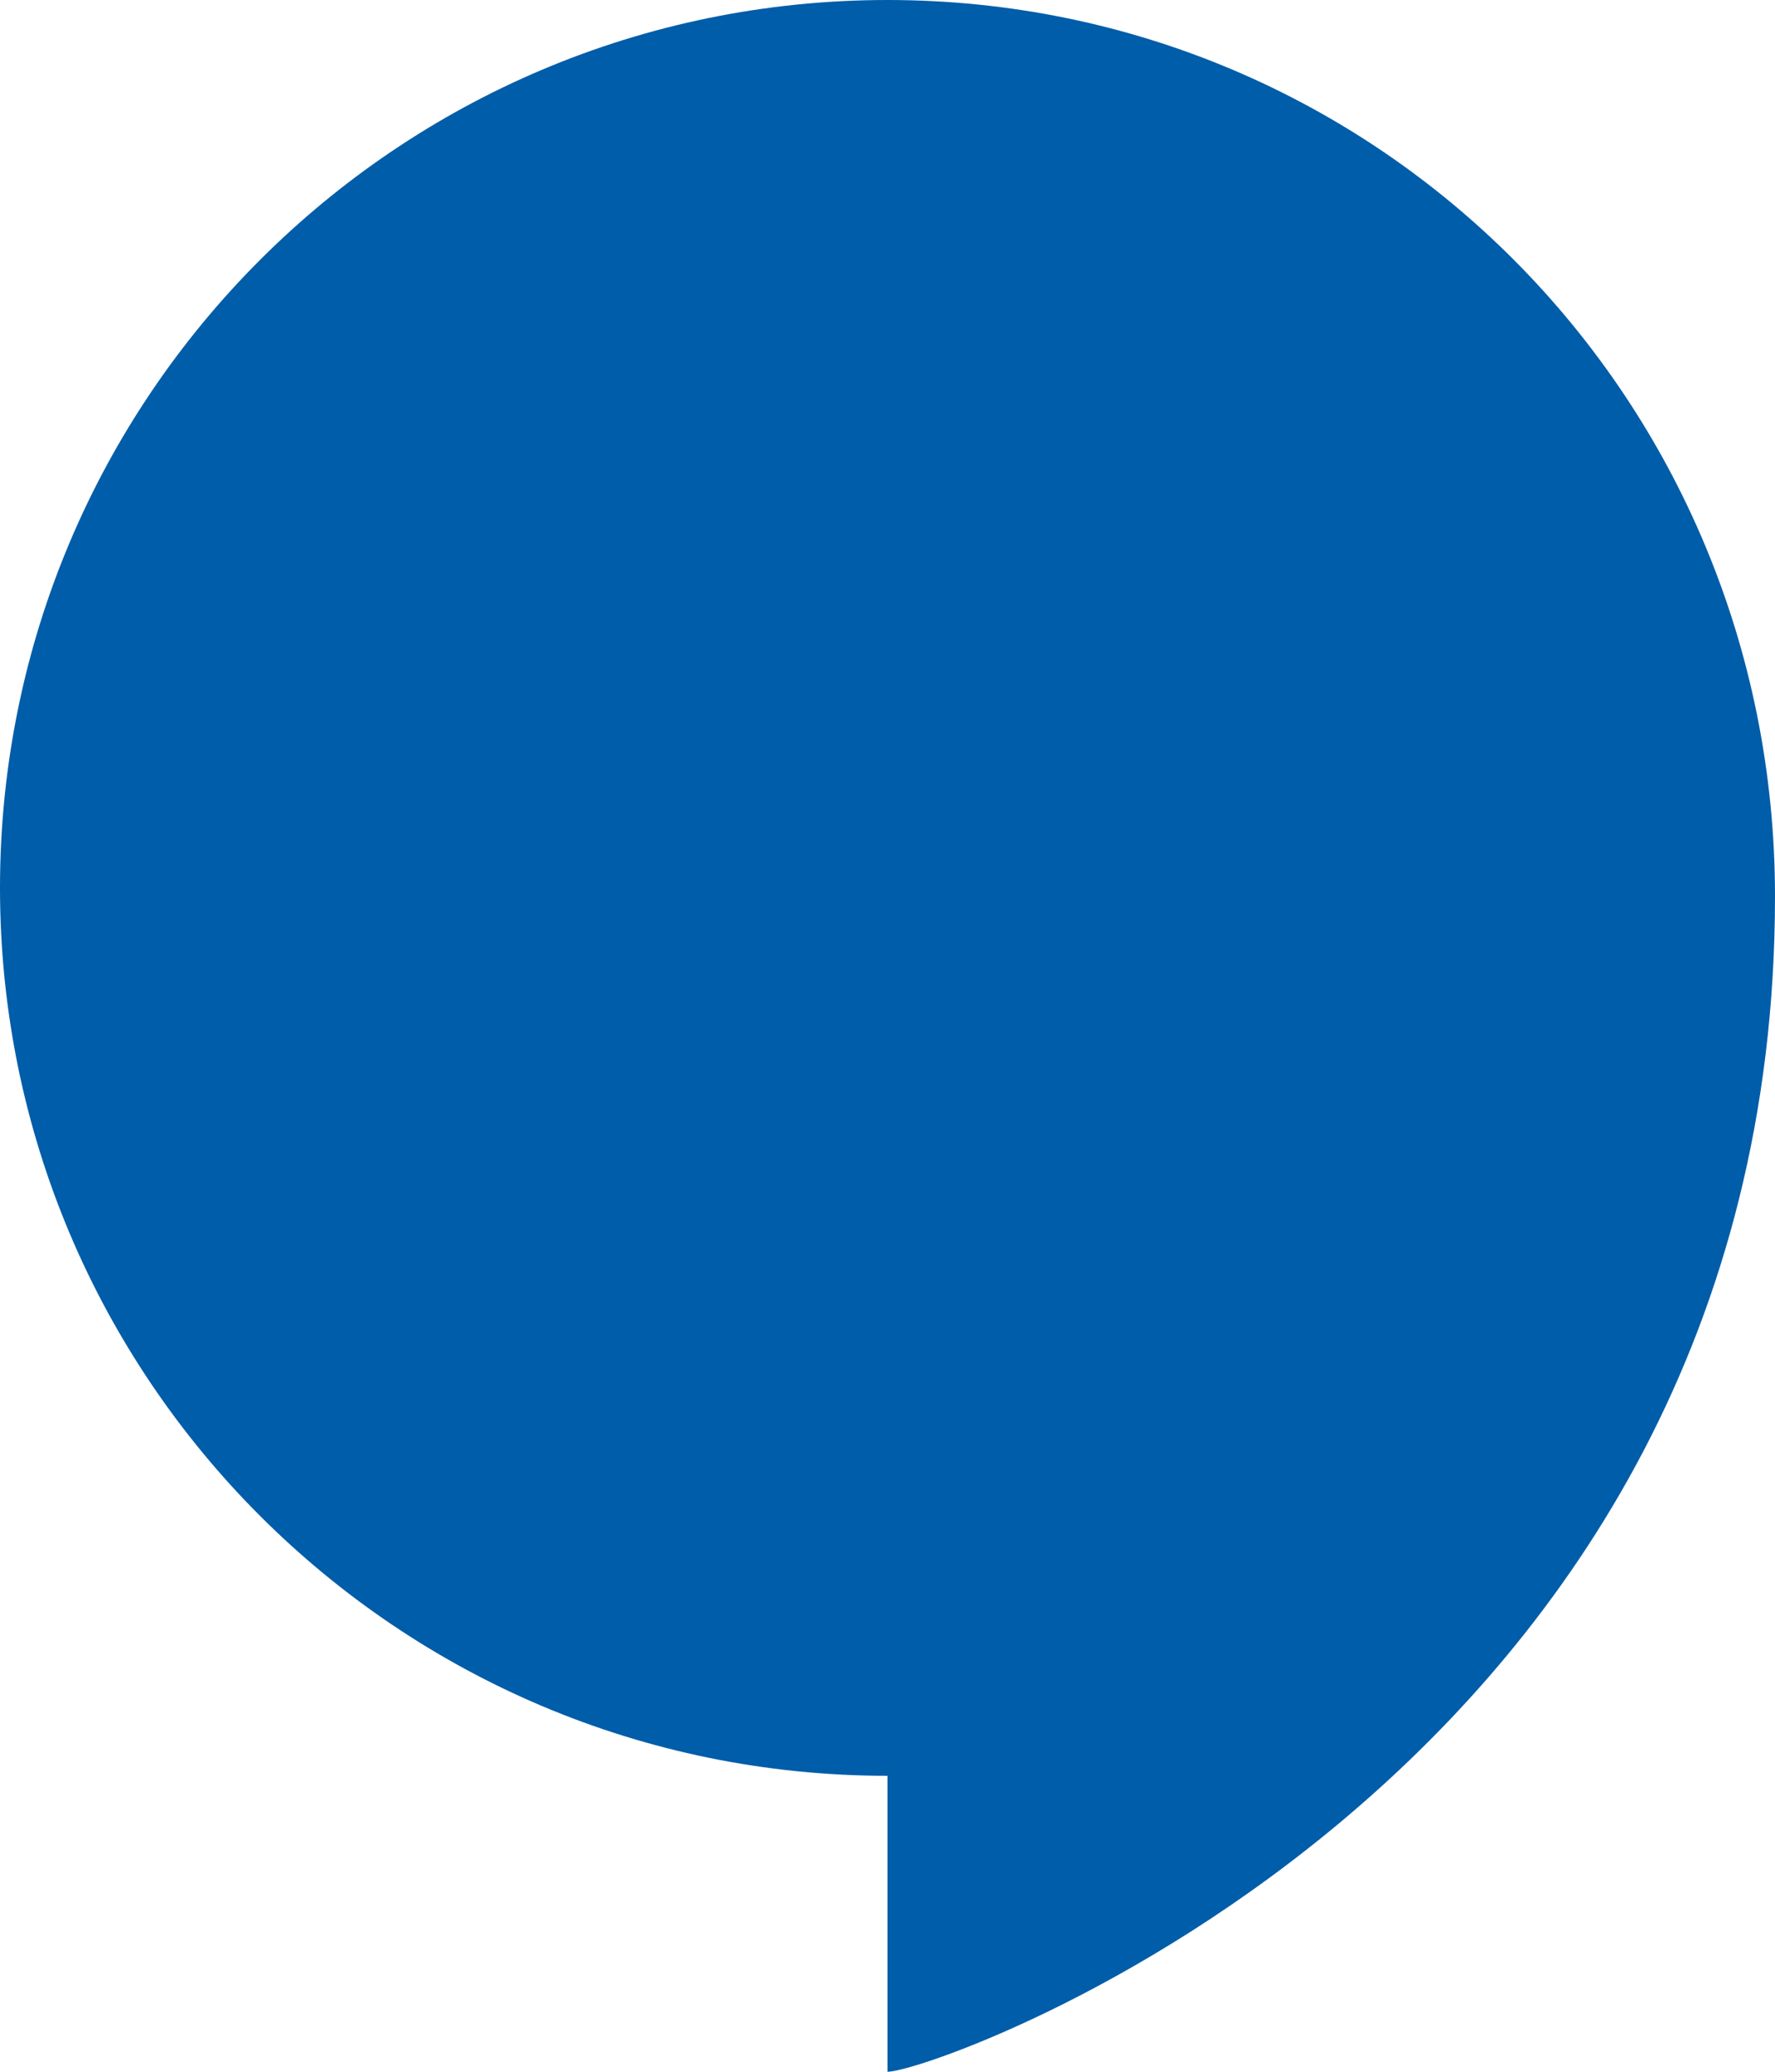 <svg version="1.1" id="Layer_1" xmlns:x="ns_extend;" xmlns:i="ns_ai;" xmlns:graph="ns_graphs;" xmlns="http://www.w3.org/2000/svg" xmlns:xlink="http://www.w3.org/1999/xlink" x="0px" y="0px" viewBox="0 0 126 147" style="" xml:space="preserve">
 <style type="text/css">
  .st0{fill:#005DA9;}
 </style>
 <g>
  <path class="st0" d="M126,63.6C126,126,66.6,147,63,147v-21C28.2,126,0,97.8,0,63S28.2,0,63,0S126,28.2,126,63.6z">
  </path>
 </g>
</svg>